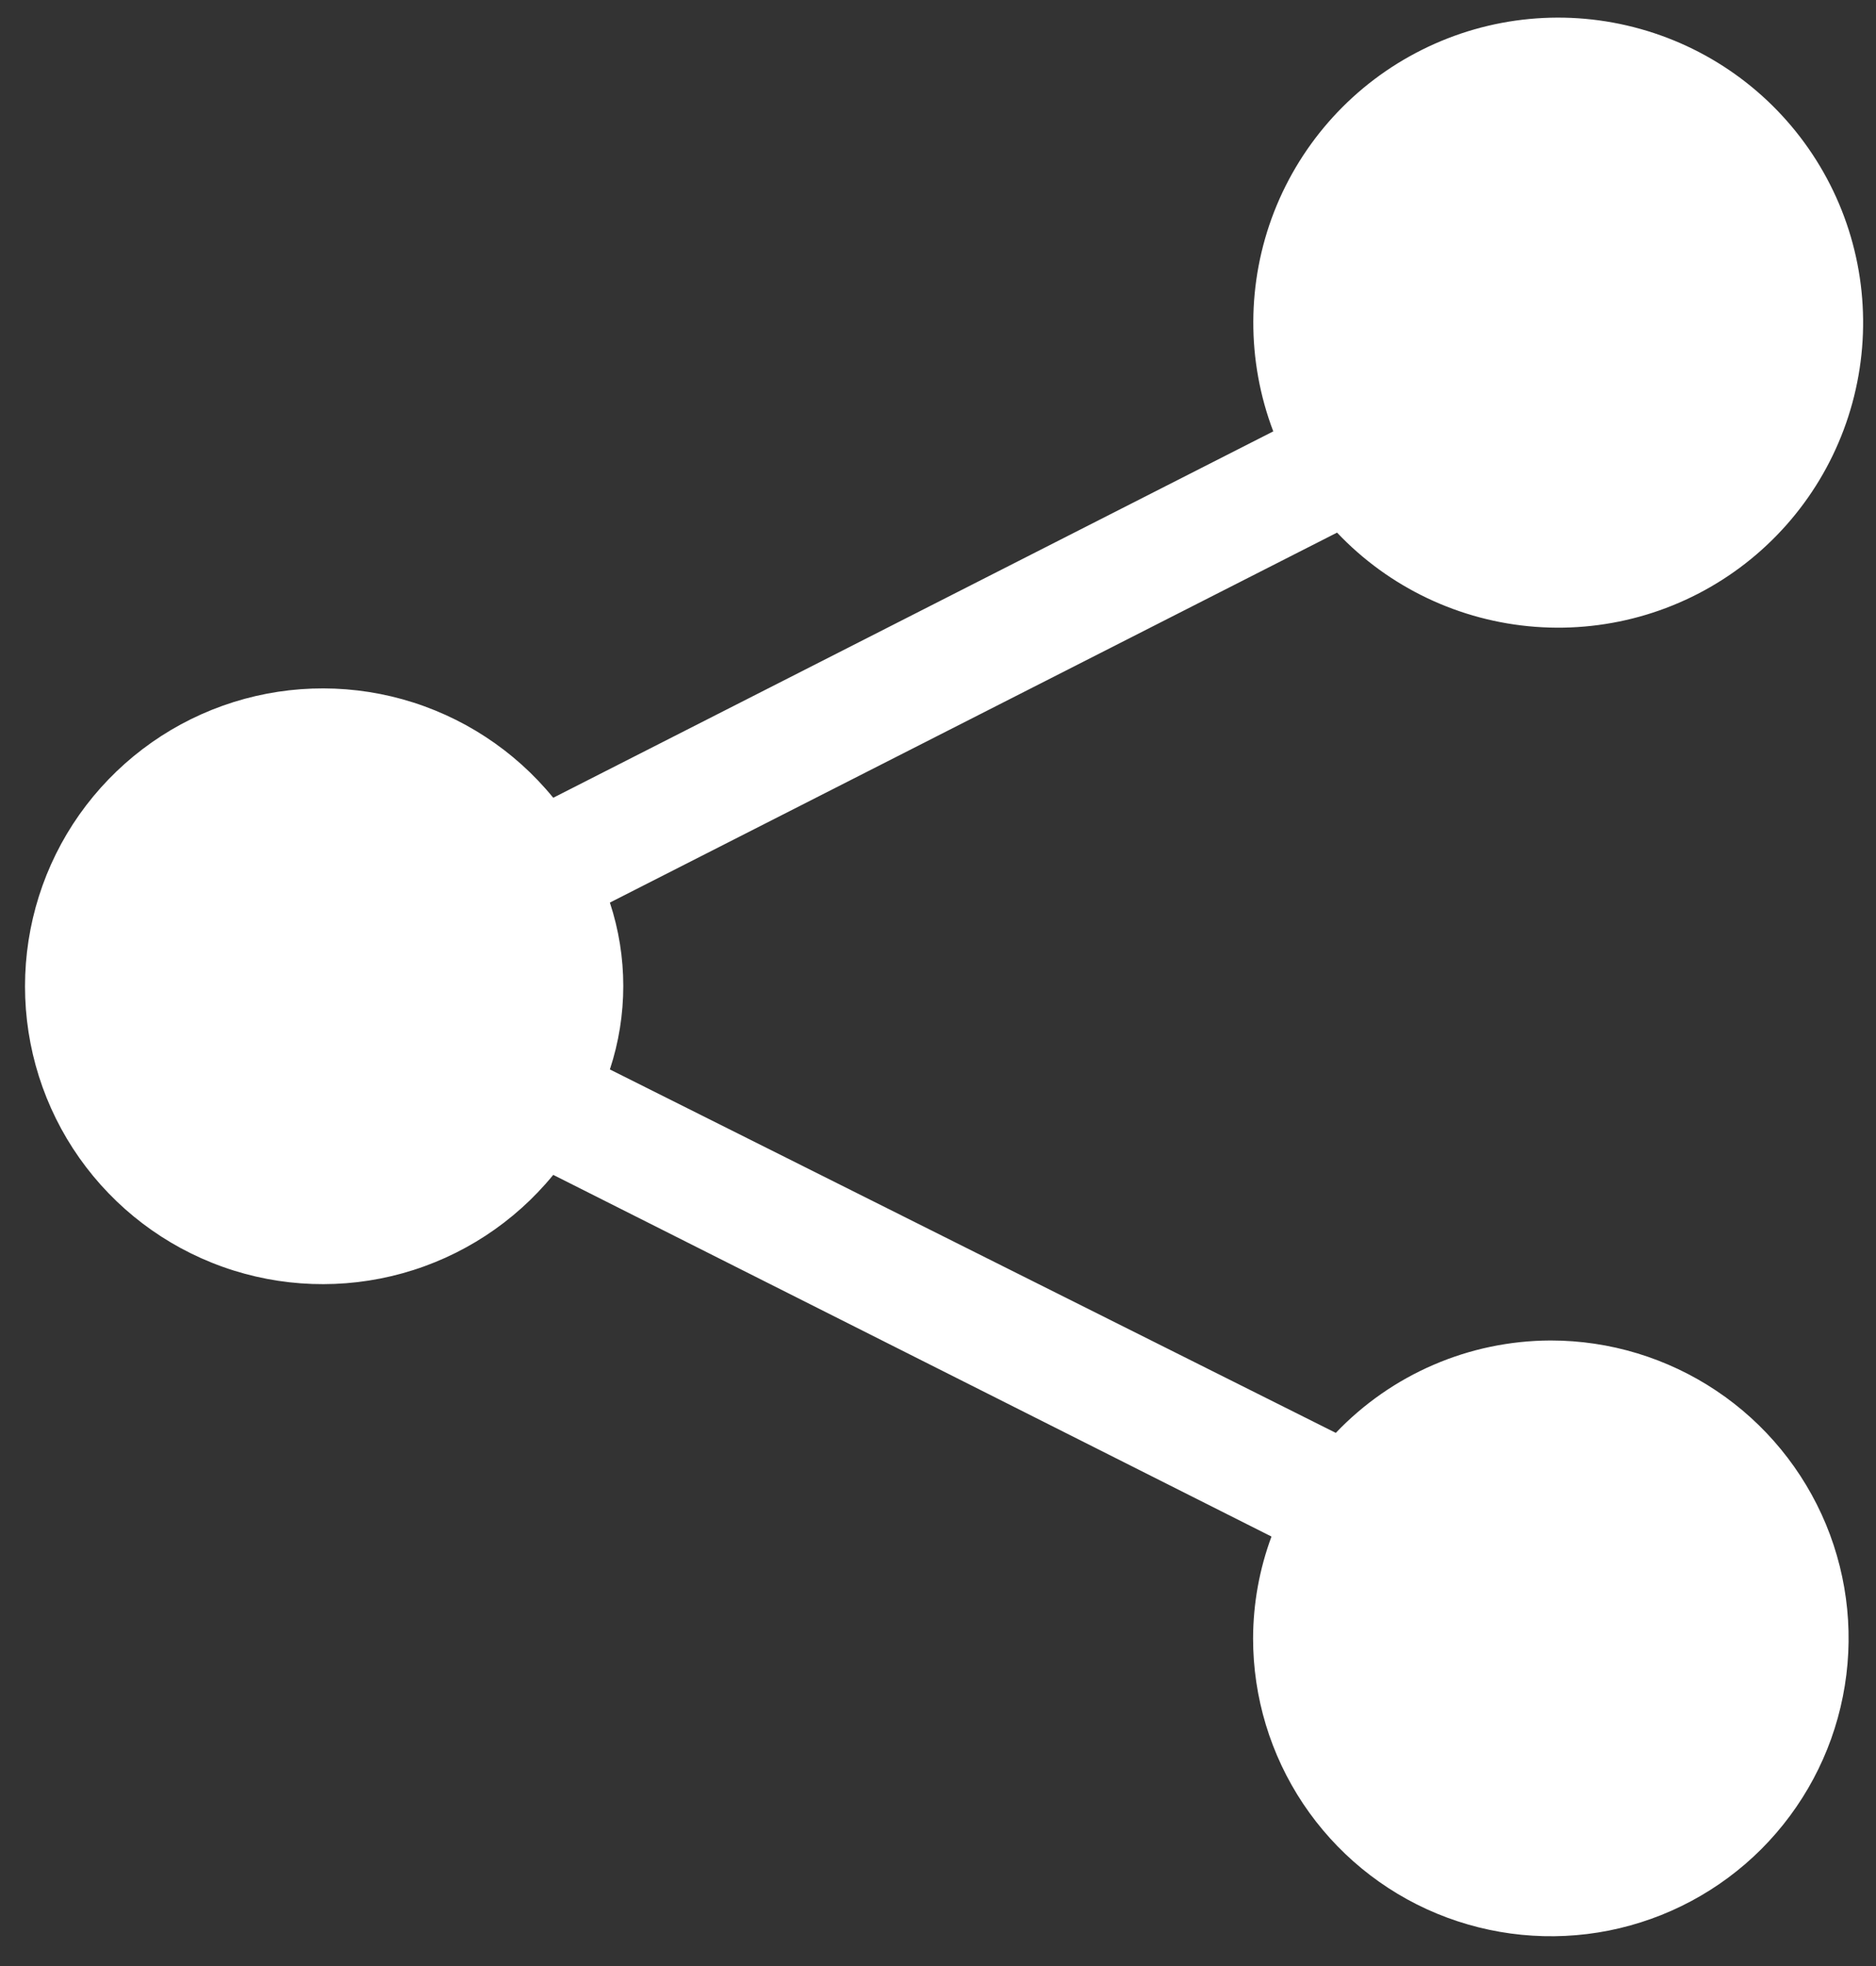 <svg width="21" height="22" viewBox="0 0 21 22" fill="none" xmlns="http://www.w3.org/2000/svg">
<rect x="0" y="0" width="21" height="22" fill="#333333" stroke="none"/>
<path d="M17.353 15C16.904 15.002 16.46 15.094 16.048 15.272C15.636 15.449 15.263 15.709 14.953 16.034L6.827 11.967C7.027 11.361 7.027 10.706 6.827 10.1L14.967 5.96C15.55 6.575 16.34 6.95 17.185 7.014C18.03 7.078 18.868 6.826 19.537 6.306C20.206 5.786 20.657 5.037 20.804 4.202C20.951 3.368 20.783 2.509 20.331 1.792C19.88 1.076 19.179 0.552 18.363 0.324C17.547 0.095 16.676 0.178 15.918 0.557C15.16 0.935 14.57 1.582 14.262 2.371C13.955 3.16 13.952 4.035 14.253 4.827L6.193 8.927C5.758 8.394 5.169 8.01 4.506 7.825C3.844 7.641 3.14 7.666 2.493 7.897C1.845 8.128 1.285 8.554 0.888 9.116C0.492 9.678 0.28 10.349 0.28 11.037C0.28 11.725 0.492 12.395 0.888 12.957C1.285 13.52 1.845 13.945 2.493 14.176C3.14 14.407 3.844 14.432 4.506 14.248C5.169 14.064 5.758 13.679 6.193 13.147L14.233 17.194C14.098 17.558 14.028 17.944 14.027 18.334C14.027 18.993 14.222 19.637 14.588 20.185C14.955 20.734 15.475 21.161 16.084 21.413C16.694 21.665 17.364 21.731 18.01 21.603C18.657 21.474 19.251 21.157 19.717 20.691C20.183 20.224 20.501 19.63 20.629 18.984C20.758 18.337 20.692 17.667 20.44 17.058C20.187 16.449 19.76 15.928 19.212 15.562C18.664 15.196 18.019 15 17.36 15H17.353Z" fill="white"/>
</svg>
